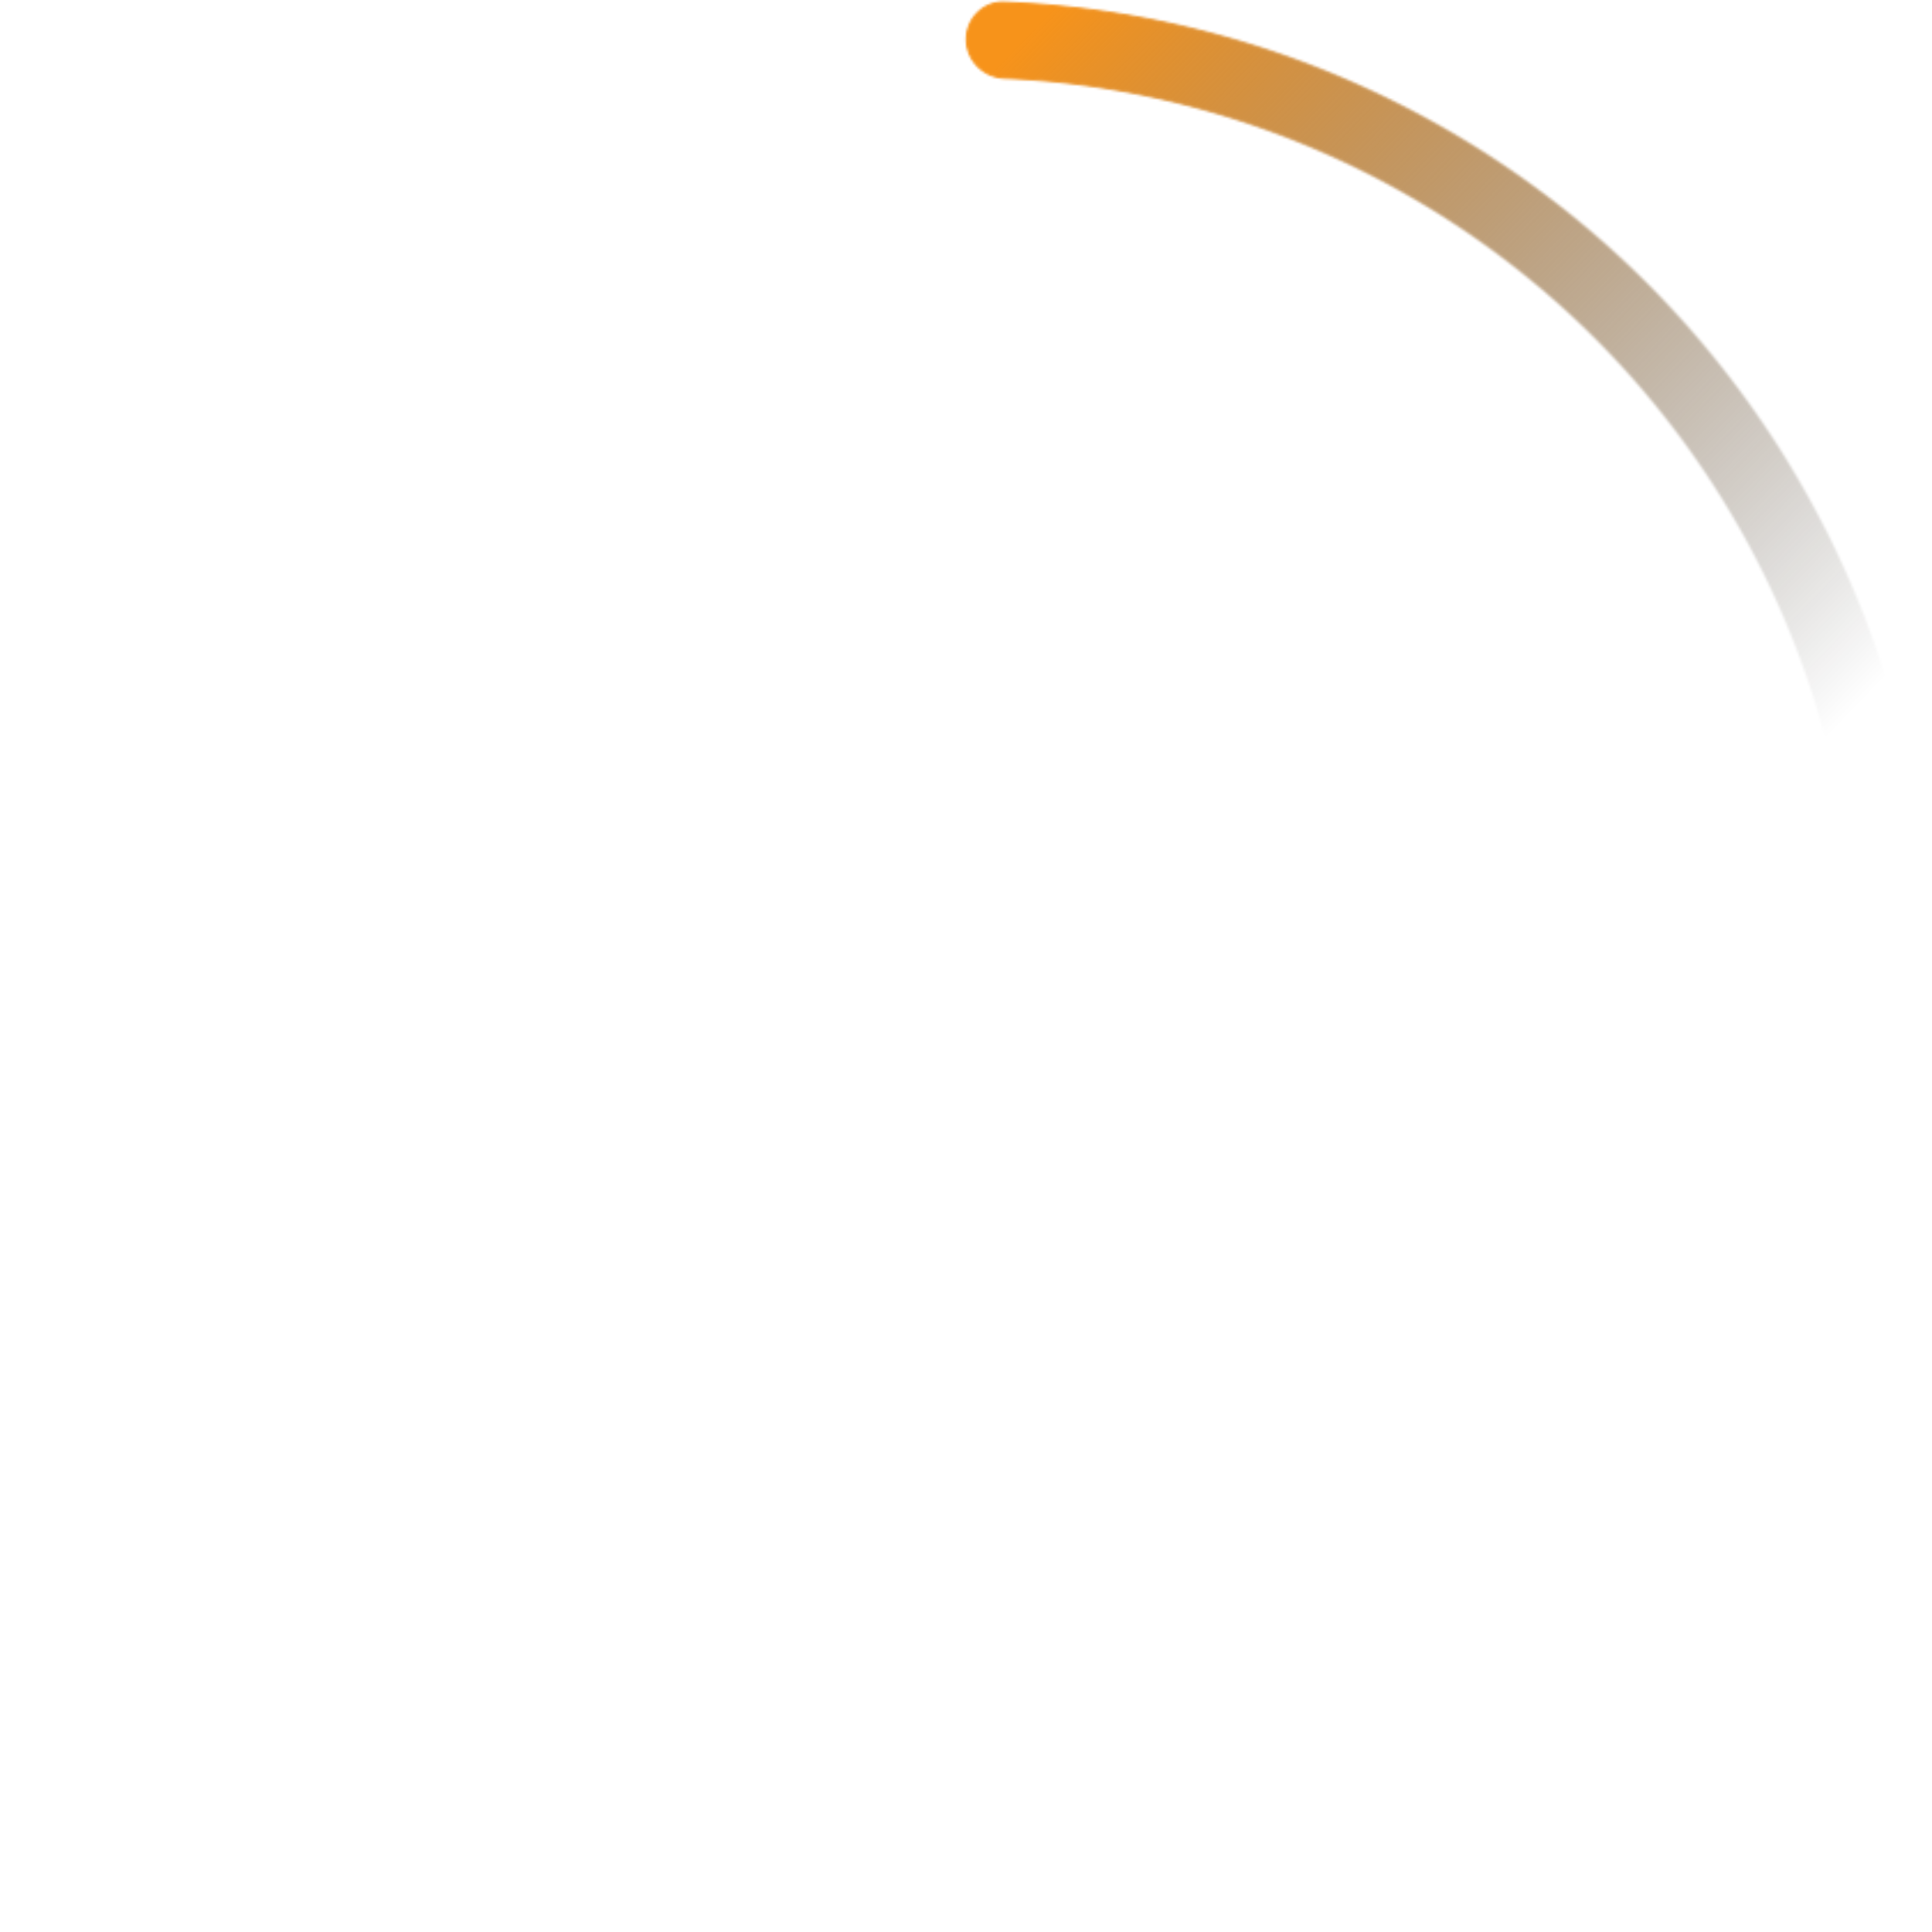 <svg xmlns="http://www.w3.org/2000/svg" width="840" height="840" fill="none"><mask id="b" width="421" height="617" x="419" y="0" maskUnits="userSpaceOnUse" style="mask-type:luminance"><path fill="#fff" stroke="url(#a)" d="M420.395 17.124c0-9.001 7.297-16.313 16.265-15.953l.02-.5-.02.5a419.22 419.22 0 0 1 402.408 412.305 419.238 419.238 0 0 1-44.02 193.694c-4.007 8.032-13.928 10.904-21.817 6.568-7.878-4.332-10.735-14.228-6.739-22.313A386.647 386.647 0 0 0 436.701 33.778c-9.01-.392-16.306-7.662-16.306-16.654z"/></mask><g mask="url(#b)"><path stroke="url(#c)" stroke-width="100" d="M419.895 17.124c0-9.272 7.52-16.824 16.785-16.453a419.72 419.72 0 0 1 402.888 412.797 419.728 419.728 0 0 1-44.073 193.925c-4.139 8.298-14.379 11.25-22.505 6.783-8.125-4.467-11.055-14.66-6.946-22.972A386.149 386.149 0 0 0 436.679 34.278c-9.263-.403-16.784-7.881-16.784-17.154z"/></g><defs><linearGradient id="a" x1="419.895" x2="772.597" y1=".335" y2="343.333" gradientUnits="userSpaceOnUse"><stop offset=".06" stop-color="#F7931A"/><stop offset="1" stop-opacity="0"/></linearGradient><linearGradient id="c" x1="419.895" x2="772.597" y1=".335" y2="343.333" gradientUnits="userSpaceOnUse"><stop offset=".06" stop-color="#F7931A"/><stop offset="1" stop-opacity="0"/></linearGradient></defs></svg>